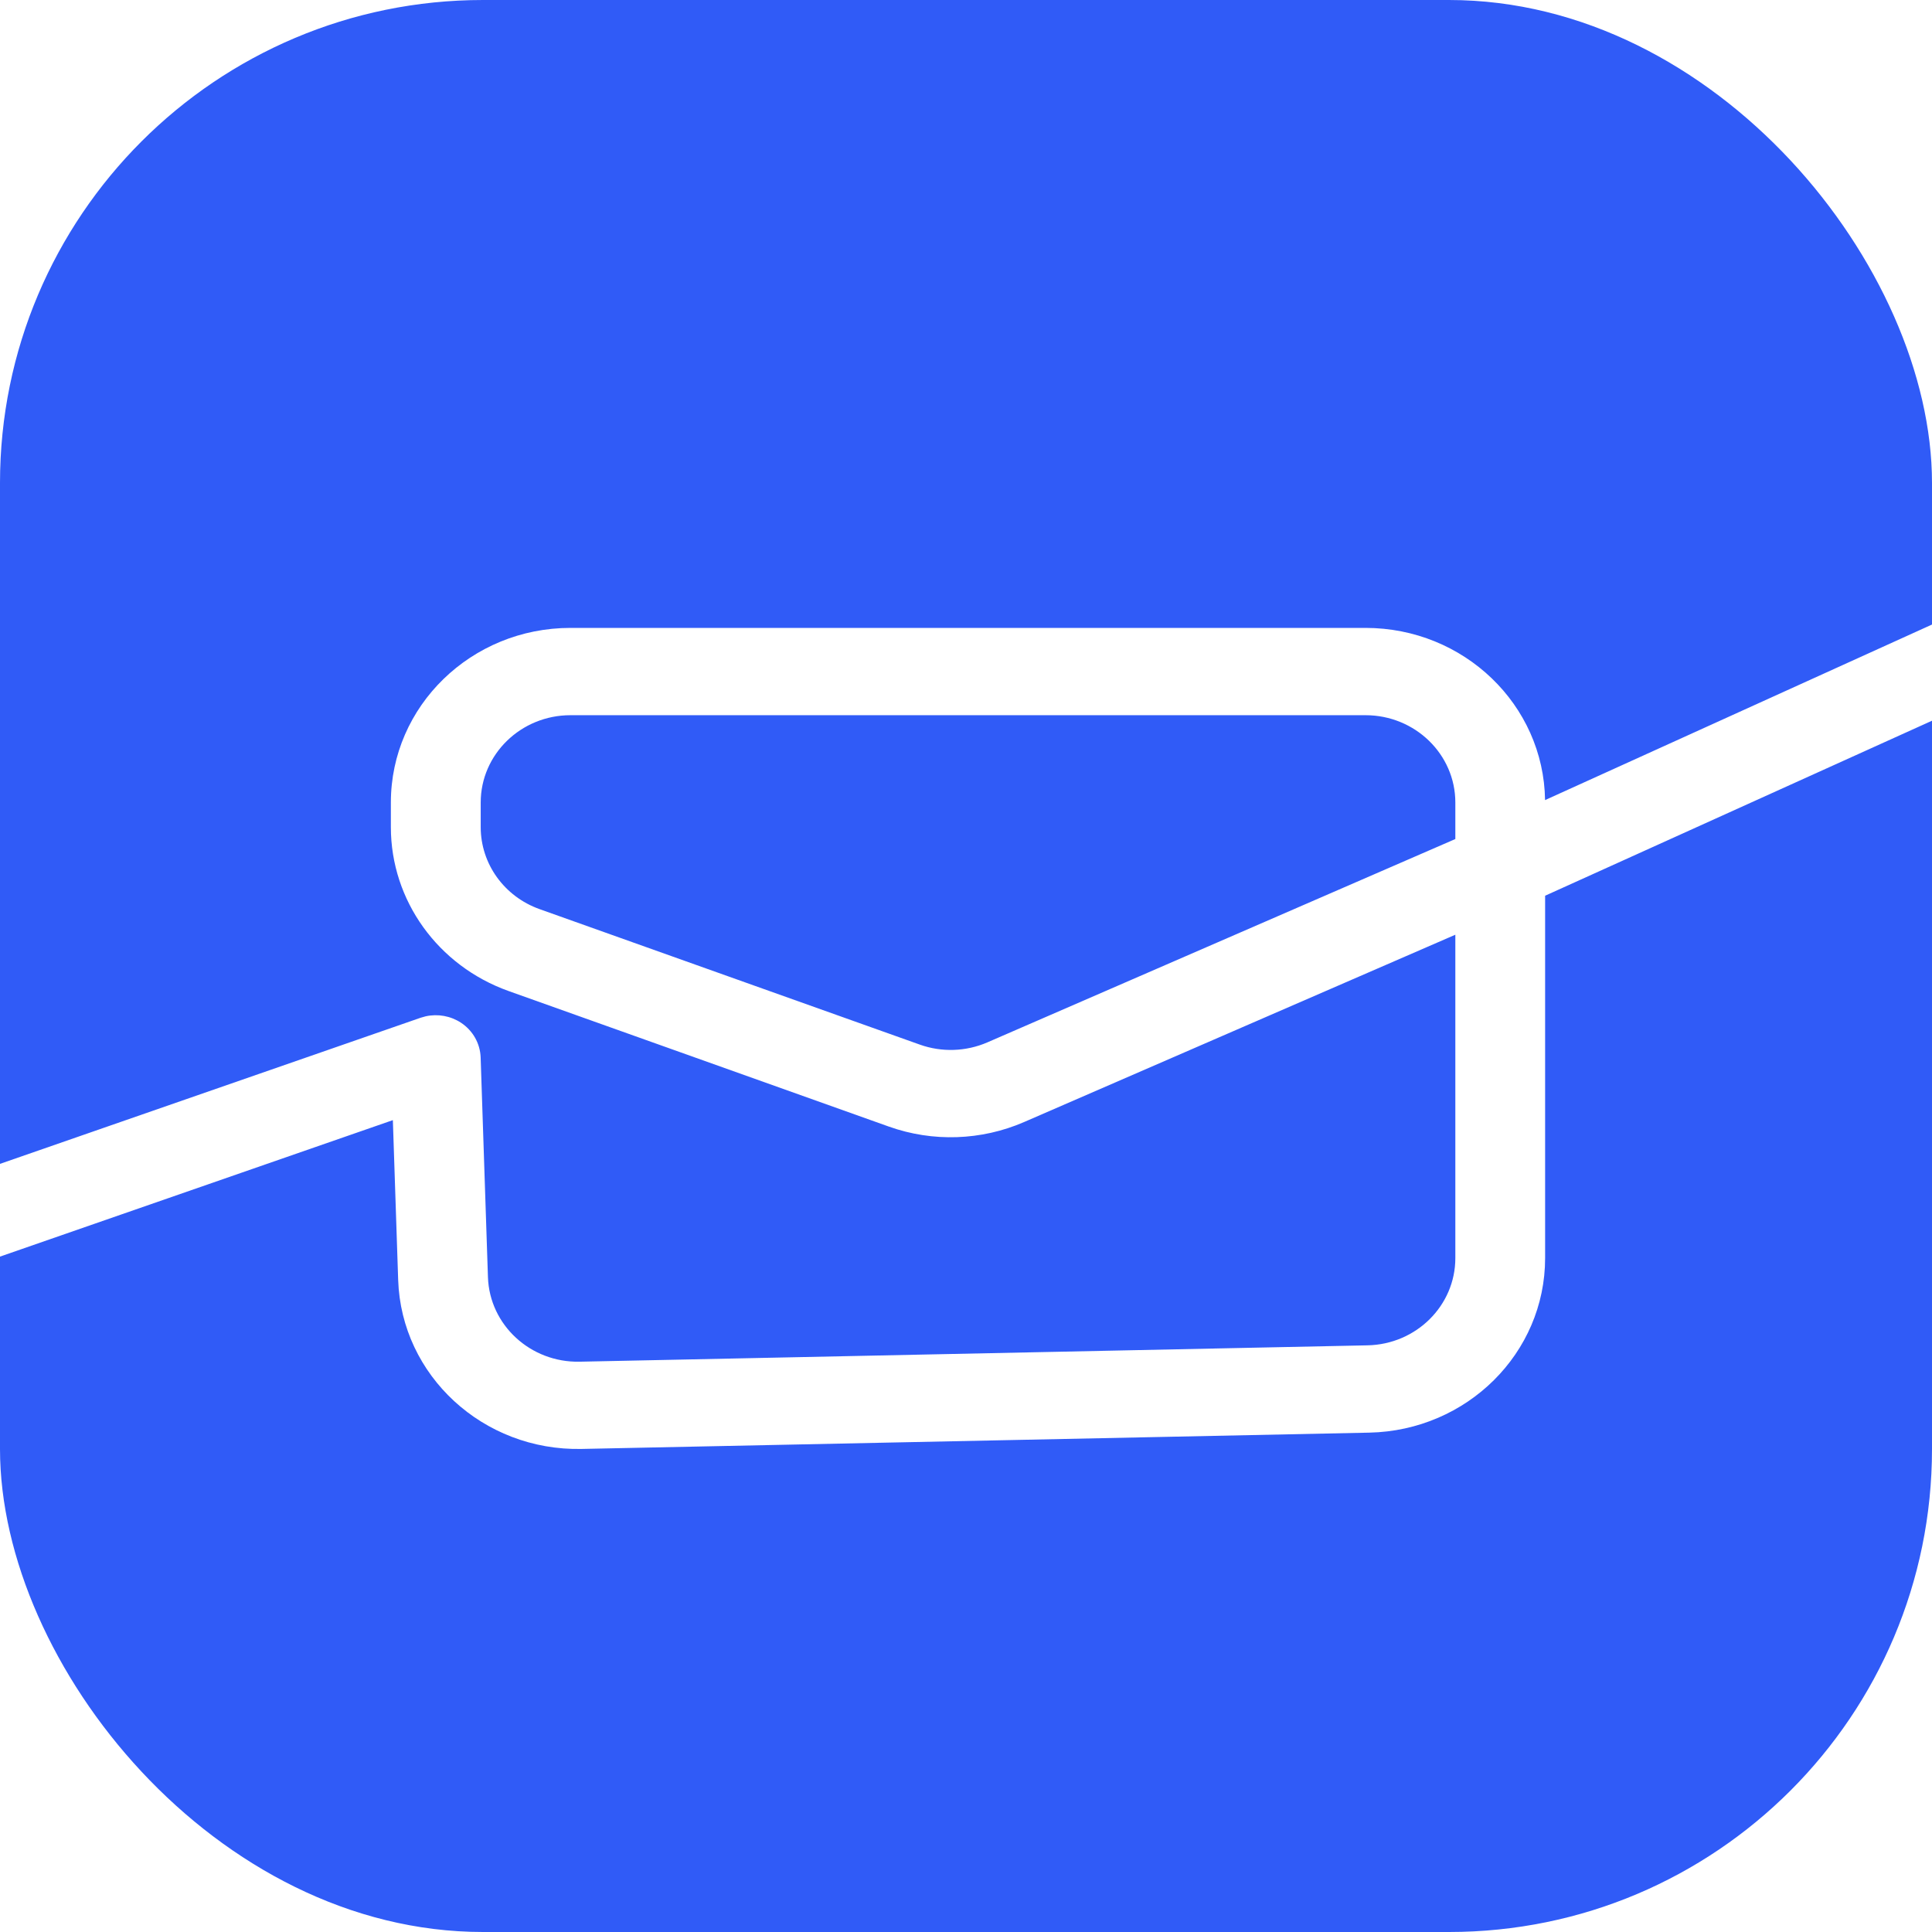 <?xml version="1.0" encoding="utf-8"?>
<svg xmlns="http://www.w3.org/2000/svg" fill="none" height="100%" overflow="visible" preserveAspectRatio="none" style="display: block;" viewBox="0 0 32 32" width="100%">
<g id="Logo frame">
<g clip-path="url(#clip0_0_51)">
<rect fill="#305BF7" height="32" rx="8" width="32"/>
<g filter="url(#filter0_d_0_51)" id="Vector 10 (Stroke)">
<path d="M7.052 16.033C7.253 15.989 7.464 16.027 7.636 16.14C7.833 16.27 7.953 16.484 7.961 16.715L8.082 20.355C8.109 21.146 8.786 21.771 9.601 21.754L22.649 21.483C23.458 21.467 24.105 20.824 24.105 20.038V14.682L16.961 17.785C16.253 18.092 15.45 18.119 14.723 17.86L8.425 15.615C7.253 15.197 6.474 14.114 6.474 12.9V12.492C6.474 10.895 7.806 9.6 9.449 9.6H22.617C24.246 9.6 25.569 10.873 25.591 12.452L33.2 9L33.807 10.32L25.592 14.036V20.038C25.592 21.611 24.298 22.895 22.68 22.929L9.633 23.199C8.002 23.233 6.648 21.985 6.595 20.401L6.507 17.753L-1.899 20.673L-2.4 19.311L6.967 16.057L7.052 16.033ZM7.962 12.9C7.962 13.507 8.351 14.049 8.937 14.258L15.235 16.502C15.599 16.632 16 16.618 16.354 16.465L24.105 13.097V12.492C24.105 11.694 23.438 11.046 22.617 11.046H9.449C8.628 11.046 7.962 11.694 7.962 12.492V12.9Z" fill="white"/>
</g>
</g>
</g>
<defs>
<filter color-interpolation-filters="sRGB" filterUnits="userSpaceOnUse" height="19" id="filter0_d_0_51" width="41.007" x="-4.8" y="7.4">
<feFlood flood-opacity="0" result="BackgroundImageFix"/>
<feColorMatrix in="SourceAlpha" result="hardAlpha" type="matrix" values="0 0 0 0 0 0 0 0 0 0 0 0 0 0 0 0 0 0 127 0"/>
<feOffset dy="0.8"/>
<feGaussianBlur stdDeviation="1.2"/>
<feComposite in2="hardAlpha" operator="out"/>
<feColorMatrix type="matrix" values="0 0 0 0 0 0 0 0 0 0 0 0 0 0 0 0 0 0 0.2 0"/>
<feBlend in2="BackgroundImageFix" mode="normal" result="effect1_dropShadow_0_51"/>
<feBlend in="SourceGraphic" in2="effect1_dropShadow_0_51" mode="normal" result="shape"/>
</filter>
<clipPath id="clip0_0_51">
<rect fill="white" height="32" rx="8" width="32"/>
</clipPath>
</defs>
</svg>